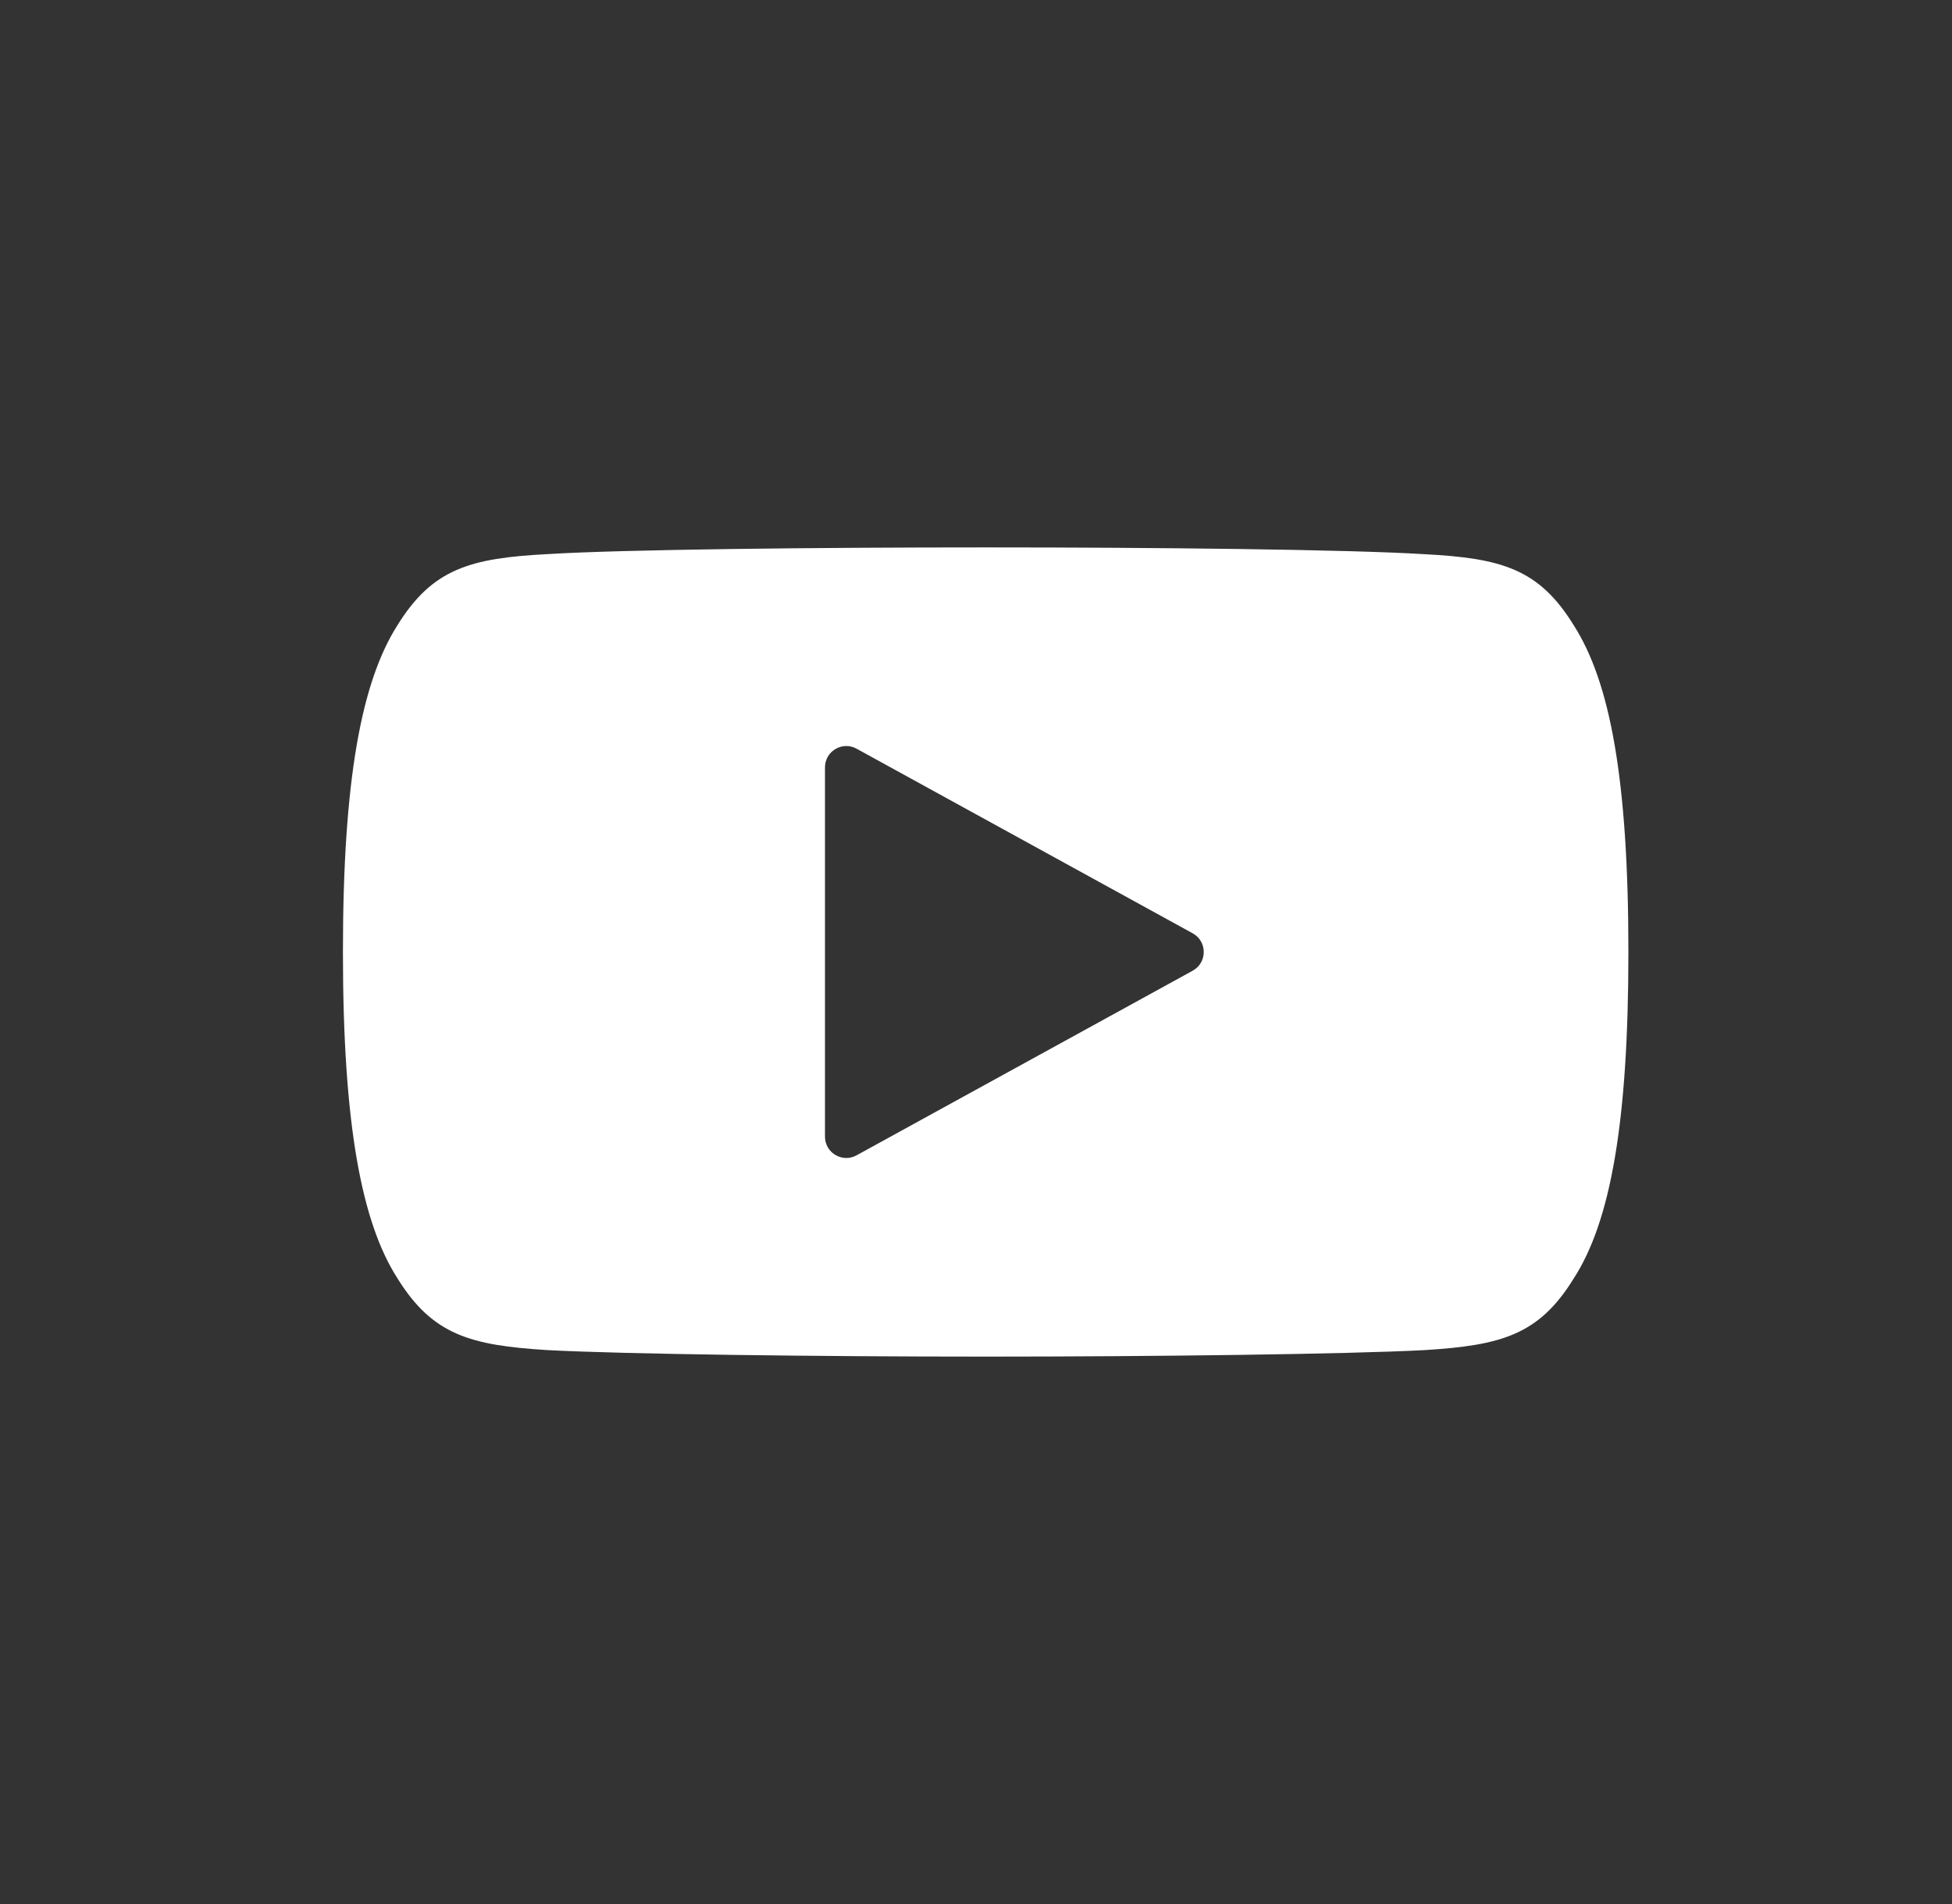 <svg width="41" height="40" viewBox="0 0 41 40" fill="none" xmlns="http://www.w3.org/2000/svg">
<rect x="0" y="0" width="41" height="40" fill="#333333" stroke="none"/>
<path d="M33.056 13.138C32.324 11.945 31.529 11.726 29.91 11.642C28.294 11.542 24.229 11.5 20.707 11.5C17.178 11.5 13.111 11.542 11.496 11.641C9.881 11.726 9.085 11.944 8.346 13.138C7.591 14.33 7.203 16.382 7.203 19.995C7.203 19.998 7.203 20 7.203 20C7.203 20.003 7.203 20.005 7.203 20.005V20.008C7.203 23.605 7.591 25.673 8.346 26.852C9.085 28.046 9.88 28.262 11.495 28.363C13.111 28.449 17.178 28.5 20.707 28.5C24.229 28.5 28.294 28.449 29.912 28.364C31.53 28.264 32.325 28.047 33.057 26.854C33.819 25.675 34.203 23.607 34.203 20.009C34.203 20.009 34.203 20.005 34.203 20.002V19.997C34.203 16.382 33.819 14.33 33.056 13.138ZM17.992 24.271C17.694 24.436 17.328 24.22 17.328 23.879V16.121C17.328 15.78 17.694 15.564 17.992 15.729L25.051 19.607C25.361 19.777 25.361 20.223 25.051 20.393L17.992 24.271Z" fill="white"/>
</svg>
